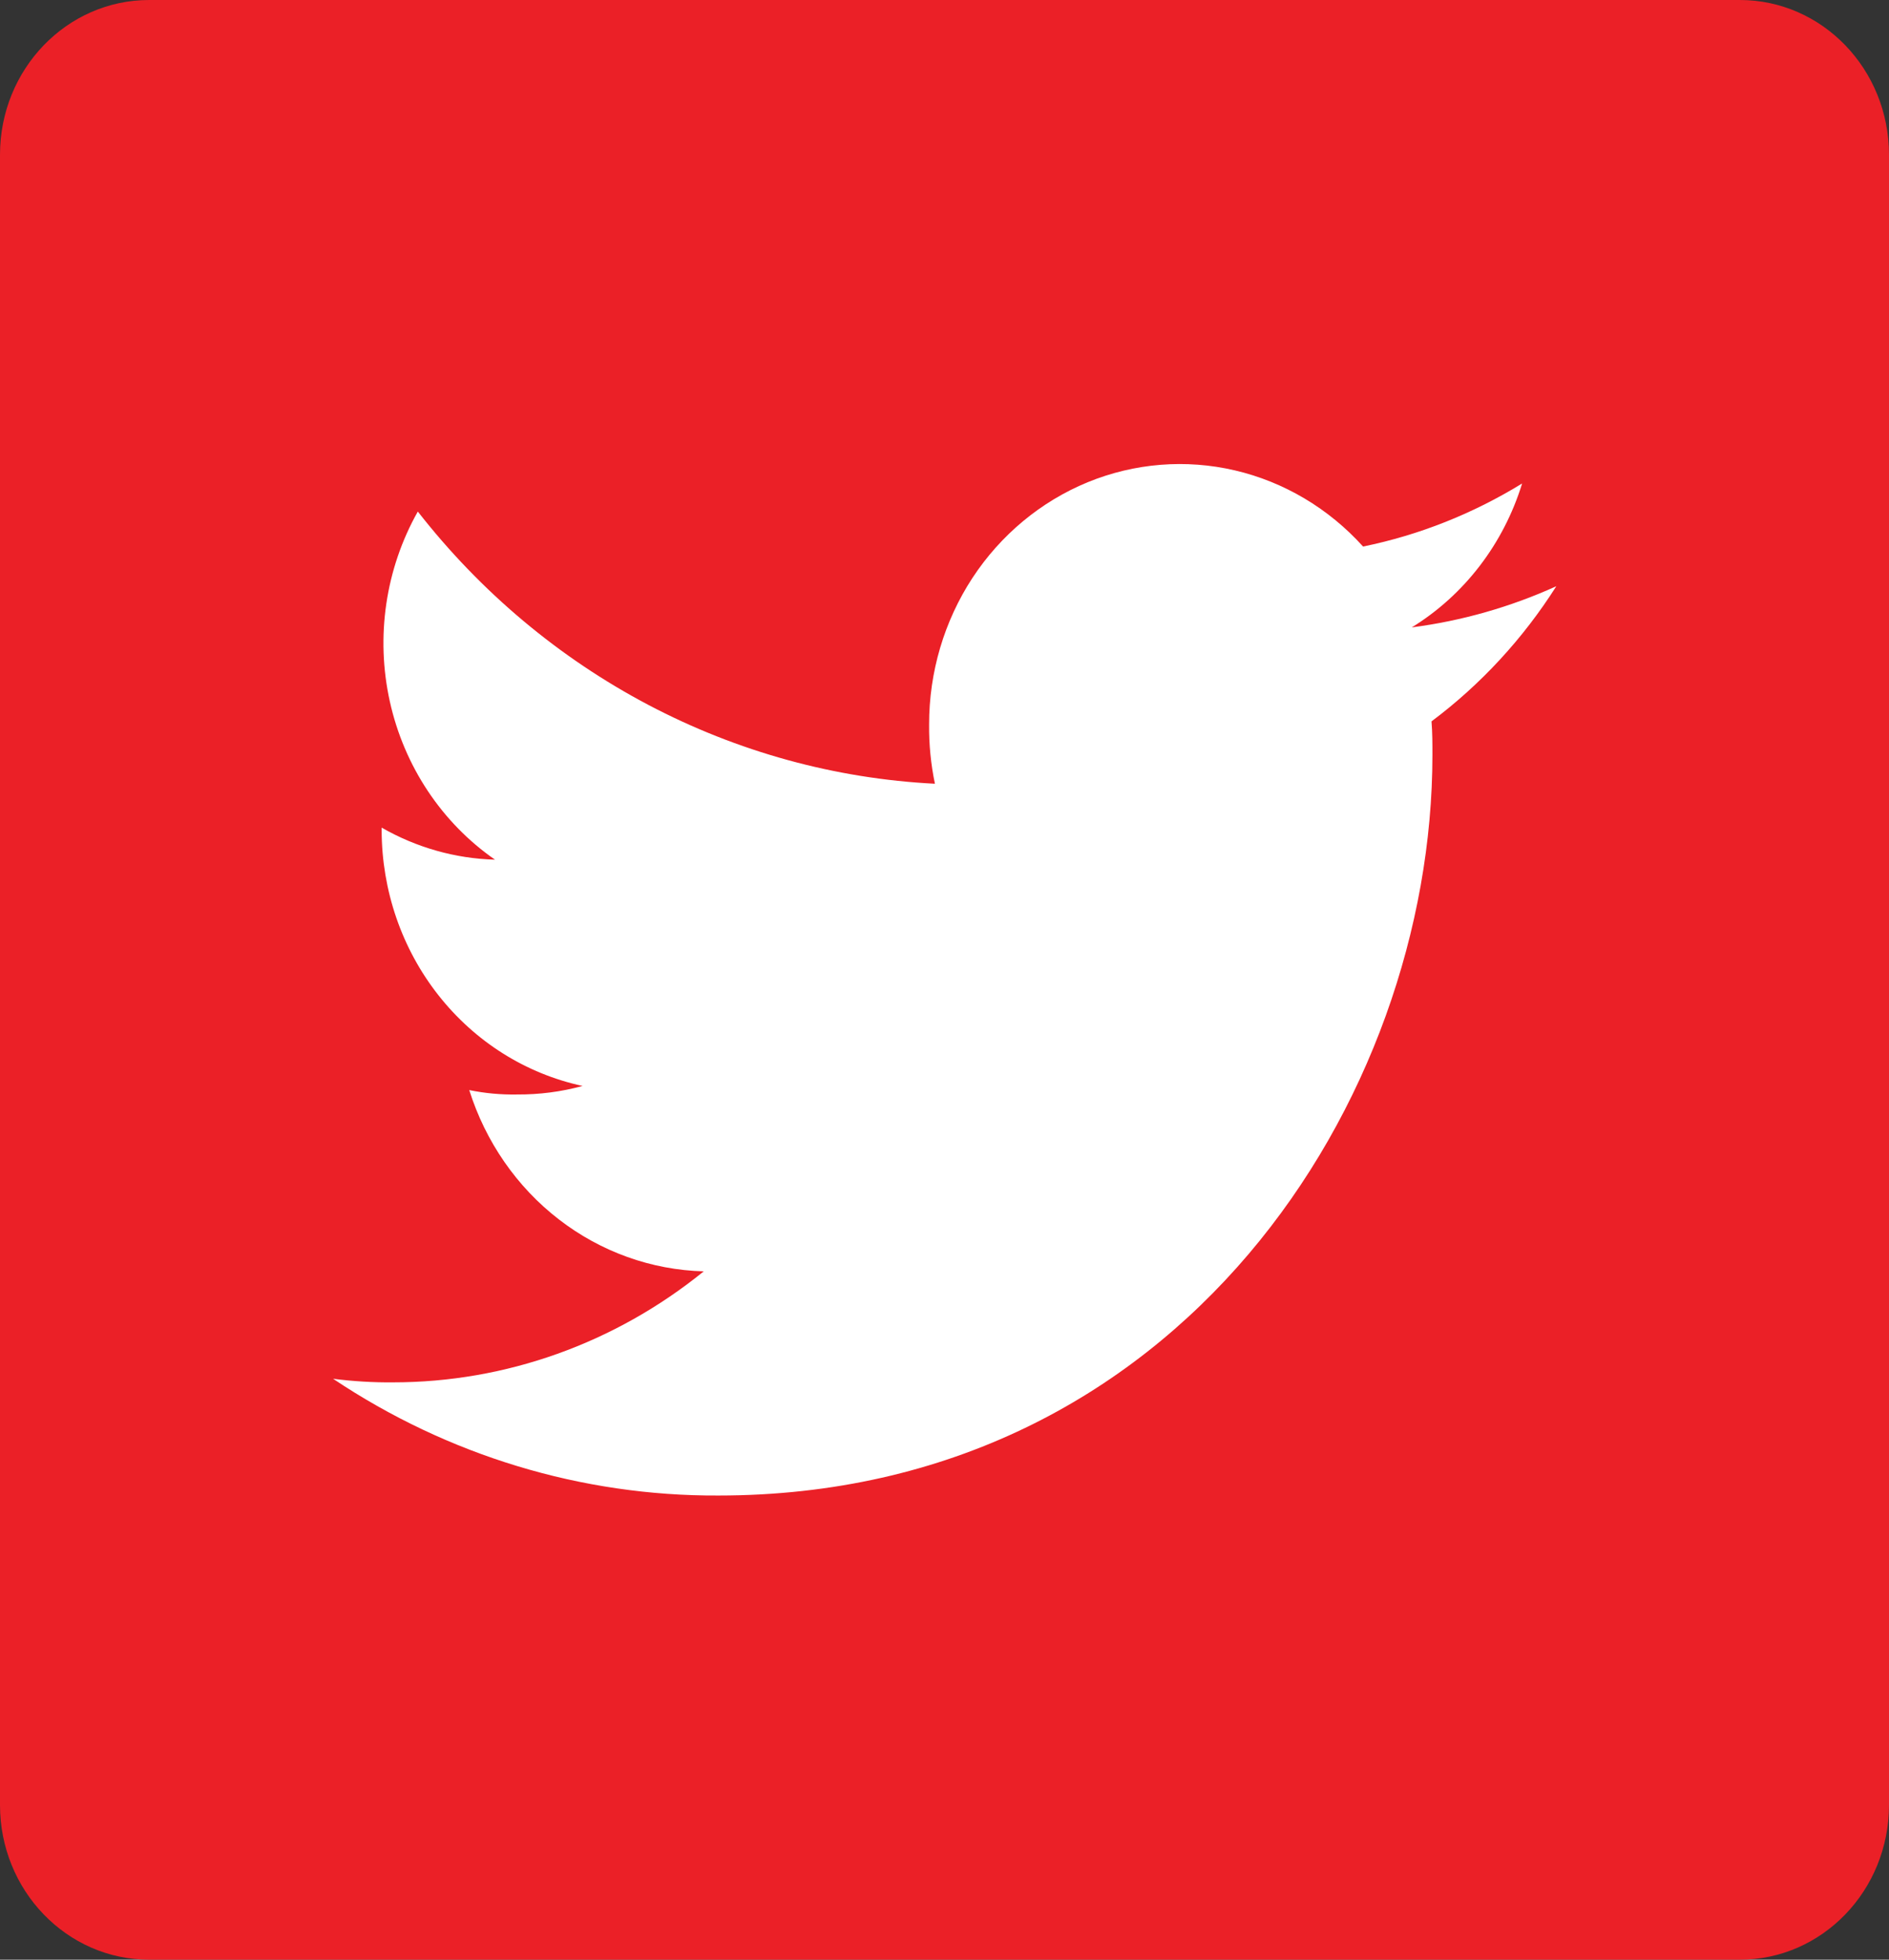 <svg width="27" height="28" viewBox="0 0 27 28" fill="none" xmlns="http://www.w3.org/2000/svg">
<rect x="0" y="0" width="27" height="28" fill="#333333" stroke="none"/>
<path d="M24.868 0H2.132C0.954 0 0 0.99 0 2.211V25.79C0 27.01 0.954 28 2.132 28H24.868C26.046 28 27 27.01 27 25.79V2.211C27 0.99 26.046 0 24.868 0Z" fill="#EB2027"/>
<path d="M22.245 8.376C21.587 8.674 20.891 8.872 20.179 8.964C20.93 8.502 21.491 7.77 21.756 6.908C21.053 7.34 20.285 7.645 19.483 7.809C18.991 7.264 18.353 6.885 17.651 6.721C16.949 6.557 16.216 6.616 15.547 6.89C14.878 7.165 14.304 7.641 13.899 8.258C13.495 8.876 13.279 9.605 13.28 10.351C13.277 10.636 13.305 10.92 13.363 11.198C11.937 11.126 10.541 10.742 9.268 10.072C7.994 9.401 6.871 8.46 5.972 7.309C5.51 8.128 5.367 9.099 5.572 10.023C5.777 10.948 6.315 11.756 7.075 12.283C6.507 12.267 5.952 12.11 5.455 11.825V11.865C5.457 12.723 5.743 13.555 6.266 14.219C6.789 14.884 7.517 15.342 8.327 15.516C8.021 15.6 7.705 15.64 7.388 15.638C7.159 15.642 6.931 15.621 6.707 15.575C6.94 16.313 7.386 16.958 7.987 17.422C8.587 17.886 9.311 18.145 10.059 18.165C8.791 19.193 7.228 19.751 5.618 19.751C5.332 19.754 5.045 19.736 4.761 19.7C6.402 20.797 8.315 21.377 10.267 21.368C16.866 21.368 20.474 15.7 20.474 10.787C20.474 10.623 20.474 10.465 20.461 10.307C21.164 9.781 21.768 9.127 22.245 8.376Z" fill="white"/>
</svg>

